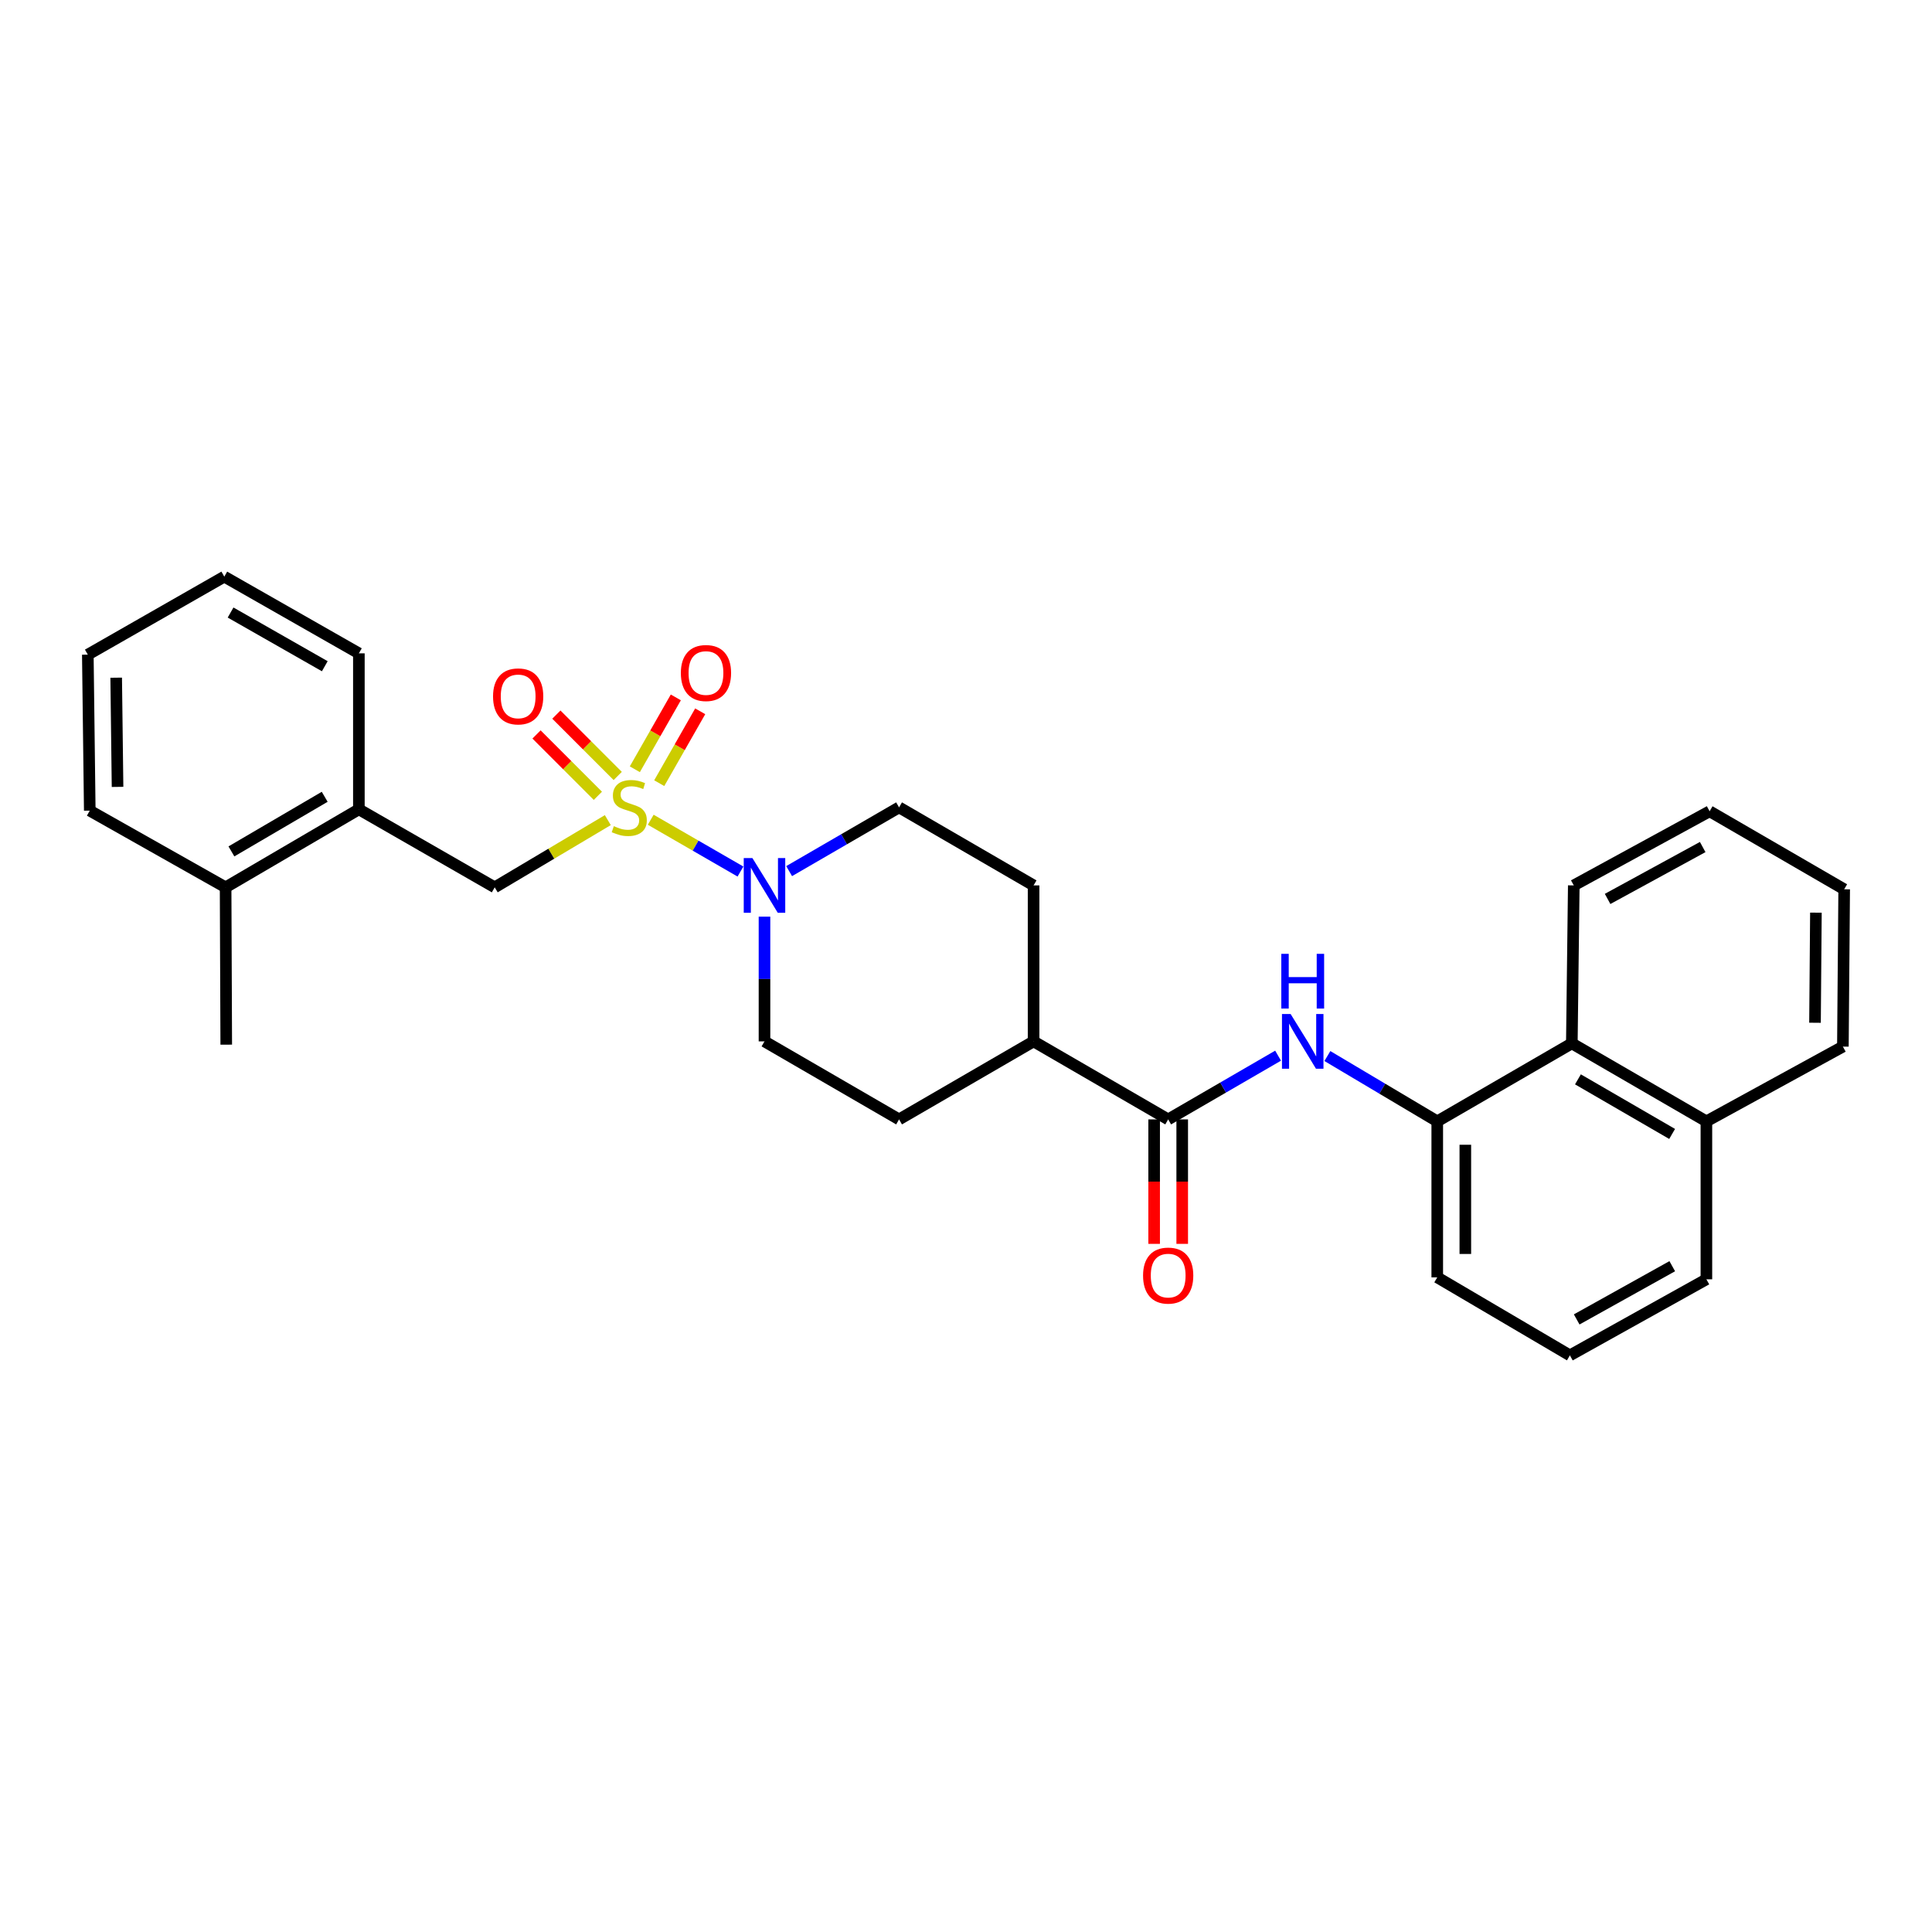<?xml version='1.0' encoding='iso-8859-1'?>
<svg version='1.1' baseProfile='full'
              xmlns='http://www.w3.org/2000/svg'
                      xmlns:rdkit='http://www.rdkit.org/xml'
                      xmlns:xlink='http://www.w3.org/1999/xlink'
                  xml:space='preserve'
width='1000px' height='1000px' viewBox='0 0 1000 1000'>
<!-- END OF HEADER -->
<rect style='opacity:1.0;fill:#FFFFFF;stroke:none' width='1000' height='1000' x='0' y='0'> </rect>
<path class='bond-0' d='M 336.813,424.3 L 360.037,437.703' style='fill:none;fill-rule:evenodd;stroke:#CCCC00;stroke-width:6px;stroke-linecap:butt;stroke-linejoin:miter;stroke-opacity:1' />
<path class='bond-0' d='M 360.037,437.703 L 383.261,451.106' style='fill:none;fill-rule:evenodd;stroke:#0000FF;stroke-width:6px;stroke-linecap:butt;stroke-linejoin:miter;stroke-opacity:1' />
<path class='bond-3' d='M 314.607,424.494 L 285.336,441.89' style='fill:none;fill-rule:evenodd;stroke:#CCCC00;stroke-width:6px;stroke-linecap:butt;stroke-linejoin:miter;stroke-opacity:1' />
<path class='bond-3' d='M 285.336,441.89 L 256.064,459.286' style='fill:none;fill-rule:evenodd;stroke:#000000;stroke-width:6px;stroke-linecap:butt;stroke-linejoin:miter;stroke-opacity:1' />
<path class='bond-5' d='M 341.218,405.369 L 351.823,386.769' style='fill:none;fill-rule:evenodd;stroke:#CCCC00;stroke-width:6px;stroke-linecap:butt;stroke-linejoin:miter;stroke-opacity:1' />
<path class='bond-5' d='M 351.823,386.769 L 362.428,368.168' style='fill:none;fill-rule:evenodd;stroke:#FF0000;stroke-width:6px;stroke-linecap:butt;stroke-linejoin:miter;stroke-opacity:1' />
<path class='bond-5' d='M 328.593,398.172 L 339.199,379.571' style='fill:none;fill-rule:evenodd;stroke:#CCCC00;stroke-width:6px;stroke-linecap:butt;stroke-linejoin:miter;stroke-opacity:1' />
<path class='bond-5' d='M 339.199,379.571 L 349.804,360.97' style='fill:none;fill-rule:evenodd;stroke:#FF0000;stroke-width:6px;stroke-linecap:butt;stroke-linejoin:miter;stroke-opacity:1' />
<path class='bond-6' d='M 319.737,401.641 L 303.857,385.759' style='fill:none;fill-rule:evenodd;stroke:#CCCC00;stroke-width:6px;stroke-linecap:butt;stroke-linejoin:miter;stroke-opacity:1' />
<path class='bond-6' d='M 303.857,385.759 L 287.977,369.877' style='fill:none;fill-rule:evenodd;stroke:#FF0000;stroke-width:6px;stroke-linecap:butt;stroke-linejoin:miter;stroke-opacity:1' />
<path class='bond-6' d='M 309.461,411.916 L 293.581,396.034' style='fill:none;fill-rule:evenodd;stroke:#CCCC00;stroke-width:6px;stroke-linecap:butt;stroke-linejoin:miter;stroke-opacity:1' />
<path class='bond-6' d='M 293.581,396.034 L 277.701,380.152' style='fill:none;fill-rule:evenodd;stroke:#FF0000;stroke-width:6px;stroke-linecap:butt;stroke-linejoin:miter;stroke-opacity:1' />
<path class='bond-10' d='M 408.453,450.89 L 436.905,434.392' style='fill:none;fill-rule:evenodd;stroke:#0000FF;stroke-width:6px;stroke-linecap:butt;stroke-linejoin:miter;stroke-opacity:1' />
<path class='bond-10' d='M 436.905,434.392 L 465.357,417.894' style='fill:none;fill-rule:evenodd;stroke:#000000;stroke-width:6px;stroke-linecap:butt;stroke-linejoin:miter;stroke-opacity:1' />
<path class='bond-11' d='M 395.7,474.463 L 395.7,506.741' style='fill:none;fill-rule:evenodd;stroke:#0000FF;stroke-width:6px;stroke-linecap:butt;stroke-linejoin:miter;stroke-opacity:1' />
<path class='bond-11' d='M 395.7,506.741 L 395.7,539.018' style='fill:none;fill-rule:evenodd;stroke:#000000;stroke-width:6px;stroke-linecap:butt;stroke-linejoin:miter;stroke-opacity:1' />
<path class='bond-1' d='M 604.647,579.401 L 534.982,539.018' style='fill:none;fill-rule:evenodd;stroke:#000000;stroke-width:6px;stroke-linecap:butt;stroke-linejoin:miter;stroke-opacity:1' />
<path class='bond-2' d='M 604.647,579.401 L 633.091,562.907' style='fill:none;fill-rule:evenodd;stroke:#000000;stroke-width:6px;stroke-linecap:butt;stroke-linejoin:miter;stroke-opacity:1' />
<path class='bond-2' d='M 633.091,562.907 L 661.535,546.413' style='fill:none;fill-rule:evenodd;stroke:#0000FF;stroke-width:6px;stroke-linecap:butt;stroke-linejoin:miter;stroke-opacity:1' />
<path class='bond-12' d='M 597.381,579.401 L 597.381,611.611' style='fill:none;fill-rule:evenodd;stroke:#000000;stroke-width:6px;stroke-linecap:butt;stroke-linejoin:miter;stroke-opacity:1' />
<path class='bond-12' d='M 597.381,611.611 L 597.381,643.82' style='fill:none;fill-rule:evenodd;stroke:#FF0000;stroke-width:6px;stroke-linecap:butt;stroke-linejoin:miter;stroke-opacity:1' />
<path class='bond-12' d='M 611.913,579.401 L 611.913,611.611' style='fill:none;fill-rule:evenodd;stroke:#000000;stroke-width:6px;stroke-linecap:butt;stroke-linejoin:miter;stroke-opacity:1' />
<path class='bond-12' d='M 611.913,611.611 L 611.913,643.82' style='fill:none;fill-rule:evenodd;stroke:#FF0000;stroke-width:6px;stroke-linecap:butt;stroke-linejoin:miter;stroke-opacity:1' />
<path class='bond-4' d='M 687.053,546.607 L 715.486,563.509' style='fill:none;fill-rule:evenodd;stroke:#0000FF;stroke-width:6px;stroke-linecap:butt;stroke-linejoin:miter;stroke-opacity:1' />
<path class='bond-4' d='M 715.486,563.509 L 743.92,580.411' style='fill:none;fill-rule:evenodd;stroke:#000000;stroke-width:6px;stroke-linecap:butt;stroke-linejoin:miter;stroke-opacity:1' />
<path class='bond-7' d='M 256.064,459.286 L 185.753,418.903' style='fill:none;fill-rule:evenodd;stroke:#000000;stroke-width:6px;stroke-linecap:butt;stroke-linejoin:miter;stroke-opacity:1' />
<path class='bond-8' d='M 743.92,580.411 L 813.577,540.044' style='fill:none;fill-rule:evenodd;stroke:#000000;stroke-width:6px;stroke-linecap:butt;stroke-linejoin:miter;stroke-opacity:1' />
<path class='bond-17' d='M 743.92,580.411 L 743.92,661.16' style='fill:none;fill-rule:evenodd;stroke:#000000;stroke-width:6px;stroke-linecap:butt;stroke-linejoin:miter;stroke-opacity:1' />
<path class='bond-17' d='M 758.452,592.523 L 758.452,649.048' style='fill:none;fill-rule:evenodd;stroke:#000000;stroke-width:6px;stroke-linecap:butt;stroke-linejoin:miter;stroke-opacity:1' />
<path class='bond-13' d='M 185.753,418.903 L 116.774,459.286' style='fill:none;fill-rule:evenodd;stroke:#000000;stroke-width:6px;stroke-linecap:butt;stroke-linejoin:miter;stroke-opacity:1' />
<path class='bond-13' d='M 168.064,412.42 L 119.779,440.688' style='fill:none;fill-rule:evenodd;stroke:#000000;stroke-width:6px;stroke-linecap:butt;stroke-linejoin:miter;stroke-opacity:1' />
<path class='bond-19' d='M 185.753,418.903 L 185.753,338.17' style='fill:none;fill-rule:evenodd;stroke:#000000;stroke-width:6px;stroke-linecap:butt;stroke-linejoin:miter;stroke-opacity:1' />
<path class='bond-16' d='M 813.577,540.044 L 883.226,580.411' style='fill:none;fill-rule:evenodd;stroke:#000000;stroke-width:6px;stroke-linecap:butt;stroke-linejoin:miter;stroke-opacity:1' />
<path class='bond-16' d='M 816.737,558.672 L 865.491,586.928' style='fill:none;fill-rule:evenodd;stroke:#000000;stroke-width:6px;stroke-linecap:butt;stroke-linejoin:miter;stroke-opacity:1' />
<path class='bond-20' d='M 813.577,540.044 L 814.586,458.285' style='fill:none;fill-rule:evenodd;stroke:#000000;stroke-width:6px;stroke-linecap:butt;stroke-linejoin:miter;stroke-opacity:1' />
<path class='bond-9' d='M 534.982,539.018 L 465.357,579.401' style='fill:none;fill-rule:evenodd;stroke:#000000;stroke-width:6px;stroke-linecap:butt;stroke-linejoin:miter;stroke-opacity:1' />
<path class='bond-29' d='M 534.982,539.018 L 534.982,458.285' style='fill:none;fill-rule:evenodd;stroke:#000000;stroke-width:6px;stroke-linecap:butt;stroke-linejoin:miter;stroke-opacity:1' />
<path class='bond-15' d='M 465.357,417.894 L 534.982,458.285' style='fill:none;fill-rule:evenodd;stroke:#000000;stroke-width:6px;stroke-linecap:butt;stroke-linejoin:miter;stroke-opacity:1' />
<path class='bond-14' d='M 395.7,539.018 L 465.357,579.401' style='fill:none;fill-rule:evenodd;stroke:#000000;stroke-width:6px;stroke-linecap:butt;stroke-linejoin:miter;stroke-opacity:1' />
<path class='bond-22' d='M 116.774,459.286 L 117.105,540.714' style='fill:none;fill-rule:evenodd;stroke:#000000;stroke-width:6px;stroke-linecap:butt;stroke-linejoin:miter;stroke-opacity:1' />
<path class='bond-23' d='M 116.774,459.286 L 46.464,419.589' style='fill:none;fill-rule:evenodd;stroke:#000000;stroke-width:6px;stroke-linecap:butt;stroke-linejoin:miter;stroke-opacity:1' />
<path class='bond-24' d='M 883.226,580.411 L 953.875,541.715' style='fill:none;fill-rule:evenodd;stroke:#000000;stroke-width:6px;stroke-linecap:butt;stroke-linejoin:miter;stroke-opacity:1' />
<path class='bond-31' d='M 883.226,580.411 L 883.226,662.169' style='fill:none;fill-rule:evenodd;stroke:#000000;stroke-width:6px;stroke-linecap:butt;stroke-linejoin:miter;stroke-opacity:1' />
<path class='bond-18' d='M 743.92,661.16 L 812.568,701.535' style='fill:none;fill-rule:evenodd;stroke:#000000;stroke-width:6px;stroke-linecap:butt;stroke-linejoin:miter;stroke-opacity:1' />
<path class='bond-21' d='M 812.568,701.535 L 883.226,662.169' style='fill:none;fill-rule:evenodd;stroke:#000000;stroke-width:6px;stroke-linecap:butt;stroke-linejoin:miter;stroke-opacity:1' />
<path class='bond-21' d='M 816.094,682.935 L 865.554,655.379' style='fill:none;fill-rule:evenodd;stroke:#000000;stroke-width:6px;stroke-linecap:butt;stroke-linejoin:miter;stroke-opacity:1' />
<path class='bond-25' d='M 185.753,338.17 L 116.096,298.465' style='fill:none;fill-rule:evenodd;stroke:#000000;stroke-width:6px;stroke-linecap:butt;stroke-linejoin:miter;stroke-opacity:1' />
<path class='bond-25' d='M 168.108,344.839 L 119.348,317.046' style='fill:none;fill-rule:evenodd;stroke:#000000;stroke-width:6px;stroke-linecap:butt;stroke-linejoin:miter;stroke-opacity:1' />
<path class='bond-26' d='M 814.586,458.285 L 884.897,419.912' style='fill:none;fill-rule:evenodd;stroke:#000000;stroke-width:6px;stroke-linecap:butt;stroke-linejoin:miter;stroke-opacity:1' />
<path class='bond-26' d='M 832.094,465.285 L 881.312,438.424' style='fill:none;fill-rule:evenodd;stroke:#000000;stroke-width:6px;stroke-linecap:butt;stroke-linejoin:miter;stroke-opacity:1' />
<path class='bond-30' d='M 46.464,419.589 L 45.455,338.84' style='fill:none;fill-rule:evenodd;stroke:#000000;stroke-width:6px;stroke-linecap:butt;stroke-linejoin:miter;stroke-opacity:1' />
<path class='bond-30' d='M 60.843,407.295 L 60.137,350.771' style='fill:none;fill-rule:evenodd;stroke:#000000;stroke-width:6px;stroke-linecap:butt;stroke-linejoin:miter;stroke-opacity:1' />
<path class='bond-32' d='M 953.875,541.715 L 954.545,460.295' style='fill:none;fill-rule:evenodd;stroke:#000000;stroke-width:6px;stroke-linecap:butt;stroke-linejoin:miter;stroke-opacity:1' />
<path class='bond-32' d='M 939.444,529.382 L 939.913,472.389' style='fill:none;fill-rule:evenodd;stroke:#000000;stroke-width:6px;stroke-linecap:butt;stroke-linejoin:miter;stroke-opacity:1' />
<path class='bond-27' d='M 116.096,298.465 L 45.455,338.84' style='fill:none;fill-rule:evenodd;stroke:#000000;stroke-width:6px;stroke-linecap:butt;stroke-linejoin:miter;stroke-opacity:1' />
<path class='bond-28' d='M 884.897,419.912 L 954.545,460.295' style='fill:none;fill-rule:evenodd;stroke:#000000;stroke-width:6px;stroke-linecap:butt;stroke-linejoin:miter;stroke-opacity:1' />
<path  class='atom-0' d='M 317.713 427.614
Q 318.033 427.734, 319.353 428.294
Q 320.673 428.854, 322.113 429.214
Q 323.593 429.534, 325.033 429.534
Q 327.713 429.534, 329.273 428.254
Q 330.833 426.934, 330.833 424.654
Q 330.833 423.094, 330.033 422.134
Q 329.273 421.174, 328.073 420.654
Q 326.873 420.134, 324.873 419.534
Q 322.353 418.774, 320.833 418.054
Q 319.353 417.334, 318.273 415.814
Q 317.233 414.294, 317.233 411.734
Q 317.233 408.174, 319.633 405.974
Q 322.073 403.774, 326.873 403.774
Q 330.153 403.774, 333.873 405.334
L 332.953 408.414
Q 329.553 407.014, 326.993 407.014
Q 324.233 407.014, 322.713 408.174
Q 321.193 409.294, 321.233 411.254
Q 321.233 412.774, 321.993 413.694
Q 322.793 414.614, 323.913 415.134
Q 325.073 415.654, 326.993 416.254
Q 329.553 417.054, 331.073 417.854
Q 332.593 418.654, 333.673 420.294
Q 334.793 421.894, 334.793 424.654
Q 334.793 428.574, 332.153 430.694
Q 329.553 432.774, 325.193 432.774
Q 322.673 432.774, 320.753 432.214
Q 318.873 431.694, 316.633 430.774
L 317.713 427.614
' fill='#CCCC00'/>
<path  class='atom-1' d='M 389.44 444.125
L 398.72 459.125
Q 399.64 460.605, 401.12 463.285
Q 402.6 465.965, 402.68 466.125
L 402.68 444.125
L 406.44 444.125
L 406.44 472.445
L 402.56 472.445
L 392.6 456.045
Q 391.44 454.125, 390.2 451.925
Q 389 449.725, 388.64 449.045
L 388.64 472.445
L 384.96 472.445
L 384.96 444.125
L 389.44 444.125
' fill='#0000FF'/>
<path  class='atom-3' d='M 668.027 524.858
L 677.307 539.858
Q 678.227 541.338, 679.707 544.018
Q 681.187 546.698, 681.267 546.858
L 681.267 524.858
L 685.027 524.858
L 685.027 553.178
L 681.147 553.178
L 671.187 536.778
Q 670.027 534.858, 668.787 532.658
Q 667.587 530.458, 667.227 529.778
L 667.227 553.178
L 663.547 553.178
L 663.547 524.858
L 668.027 524.858
' fill='#0000FF'/>
<path  class='atom-3' d='M 663.207 493.706
L 667.047 493.706
L 667.047 505.746
L 681.527 505.746
L 681.527 493.706
L 685.367 493.706
L 685.367 522.026
L 681.527 522.026
L 681.527 508.946
L 667.047 508.946
L 667.047 522.026
L 663.207 522.026
L 663.207 493.706
' fill='#0000FF'/>
<path  class='atom-6' d='M 352.409 348.35
Q 352.409 341.55, 355.769 337.75
Q 359.129 333.95, 365.409 333.95
Q 371.689 333.95, 375.049 337.75
Q 378.409 341.55, 378.409 348.35
Q 378.409 355.23, 375.009 359.15
Q 371.609 363.03, 365.409 363.03
Q 359.169 363.03, 355.769 359.15
Q 352.409 355.27, 352.409 348.35
M 365.409 359.83
Q 369.729 359.83, 372.049 356.95
Q 374.409 354.03, 374.409 348.35
Q 374.409 342.79, 372.049 339.99
Q 369.729 337.15, 365.409 337.15
Q 361.089 337.15, 358.729 339.95
Q 356.409 342.75, 356.409 348.35
Q 356.409 354.07, 358.729 356.95
Q 361.089 359.83, 365.409 359.83
' fill='#FF0000'/>
<path  class='atom-7' d='M 255.198 360.452
Q 255.198 353.652, 258.558 349.852
Q 261.918 346.052, 268.198 346.052
Q 274.478 346.052, 277.838 349.852
Q 281.198 353.652, 281.198 360.452
Q 281.198 367.332, 277.798 371.252
Q 274.398 375.132, 268.198 375.132
Q 261.958 375.132, 258.558 371.252
Q 255.198 367.372, 255.198 360.452
M 268.198 371.932
Q 272.518 371.932, 274.838 369.052
Q 277.198 366.132, 277.198 360.452
Q 277.198 354.892, 274.838 352.092
Q 272.518 349.252, 268.198 349.252
Q 263.878 349.252, 261.518 352.052
Q 259.198 354.852, 259.198 360.452
Q 259.198 366.172, 261.518 369.052
Q 263.878 371.932, 268.198 371.932
' fill='#FF0000'/>
<path  class='atom-13' d='M 591.647 660.239
Q 591.647 653.439, 595.007 649.639
Q 598.367 645.839, 604.647 645.839
Q 610.927 645.839, 614.287 649.639
Q 617.647 653.439, 617.647 660.239
Q 617.647 667.119, 614.247 671.039
Q 610.847 674.919, 604.647 674.919
Q 598.407 674.919, 595.007 671.039
Q 591.647 667.159, 591.647 660.239
M 604.647 671.719
Q 608.967 671.719, 611.287 668.839
Q 613.647 665.919, 613.647 660.239
Q 613.647 654.679, 611.287 651.879
Q 608.967 649.039, 604.647 649.039
Q 600.327 649.039, 597.967 651.839
Q 595.647 654.639, 595.647 660.239
Q 595.647 665.959, 597.967 668.839
Q 600.327 671.719, 604.647 671.719
' fill='#FF0000'/>
</svg>
